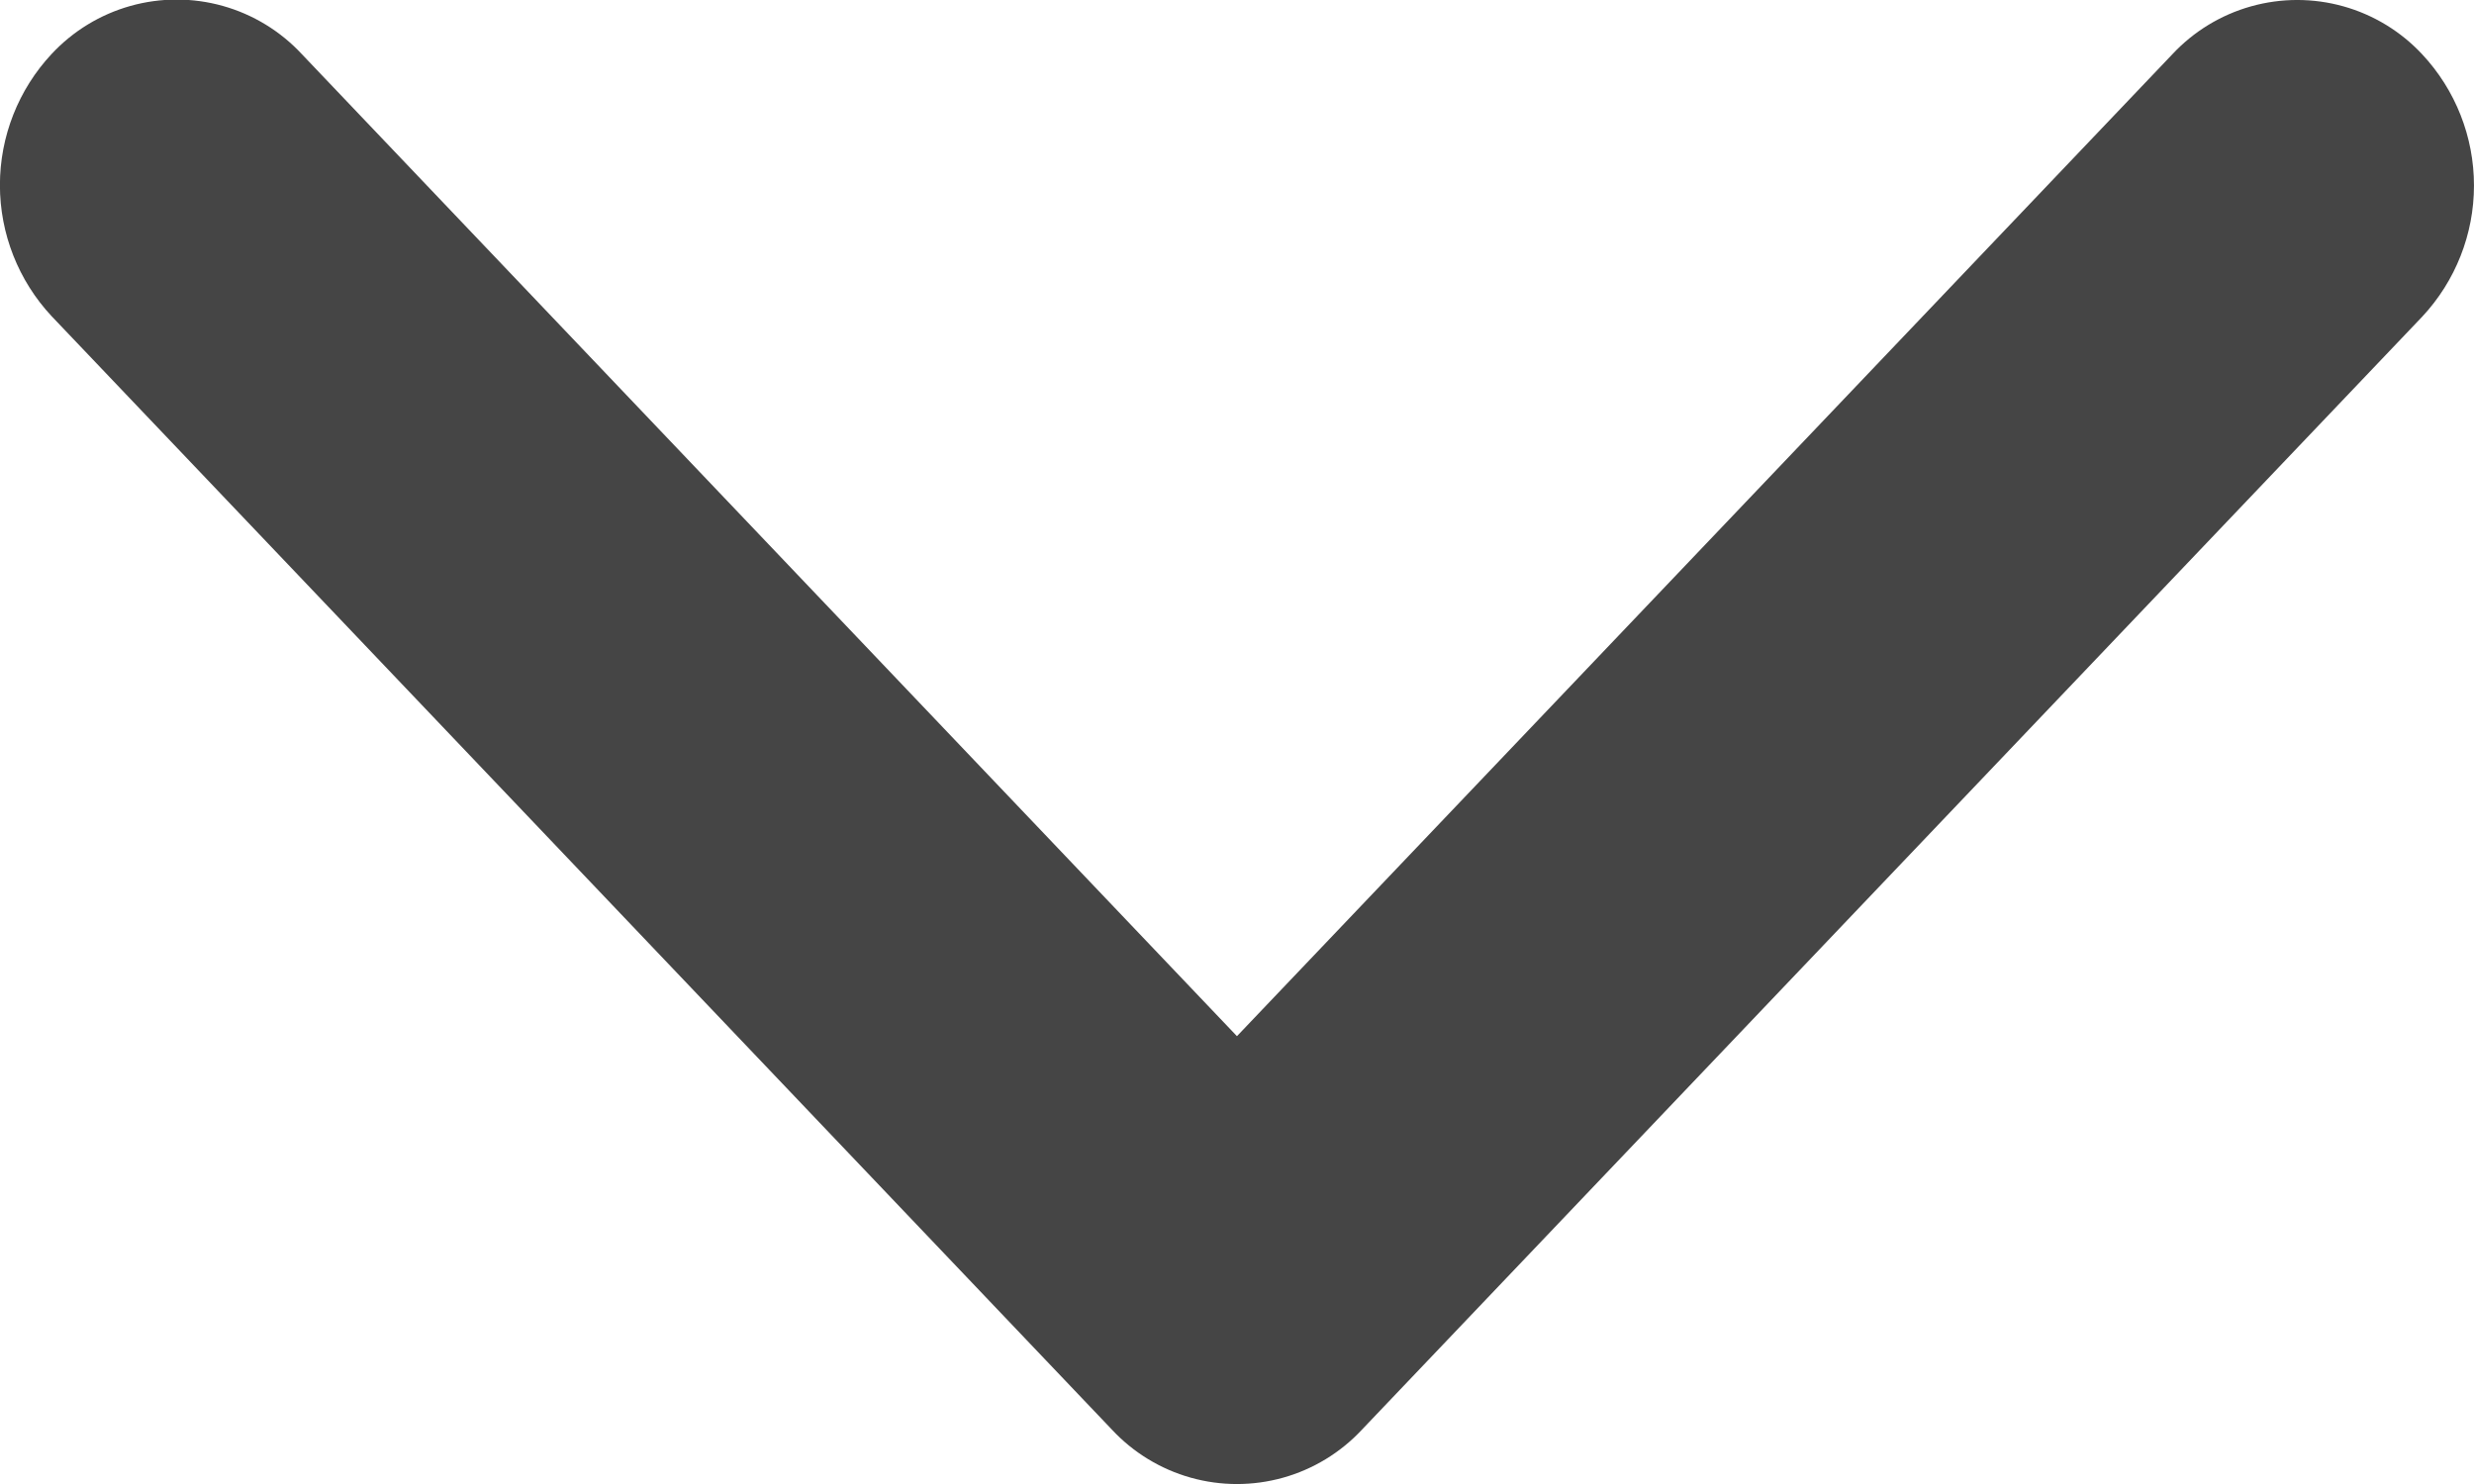 <svg xmlns="http://www.w3.org/2000/svg" xmlns:xlink="http://www.w3.org/1999/xlink" width="23.753" height="14.252" viewBox="0 0 23.753 14.252">
  <defs>
    <clipPath id="clip-path">
      <path id="Tracé_107" data-name="Tracé 107" d="M3.723-13.685a1.845,1.845,0,0,0-2.519,0,1.64,1.64,0,0,0,0,2.4l9.429,8.98L1.2,6.675a1.64,1.64,0,0,0,0,2.4,1.845,1.845,0,0,0,2.519,0L14.412-1.105a1.64,1.64,0,0,0,0-2.4Z" transform="translate(-0.682 14.182)" fill="#454545" clip-rule="evenodd"/>
    </clipPath>
    <clipPath id="clip-path-2">
      <path id="Tracé_106" data-name="Tracé 106" d="M-273,7753.117H2414.511V-3939H-273Z" transform="translate(273 3939)" fill="#454545"/>
    </clipPath>
  </defs>
  <g id="Group_" data-name="Group " transform="translate(23.753) rotate(90)">
    <g id="Groupe_141" data-name="Groupe 141" transform="translate(0 0)" clip-path="url(#clip-path)">
      <g id="Groupe_140" data-name="Groupe 140" transform="translate(-510.78 -6976.198)" clip-path="url(#clip-path-2)">
        <path id="Tracé_105" data-name="Tracé 105" d="M-4.318-19.182H28.6V22.346H-4.318Z" transform="translate(505.766 6986.493)" fill="#454545"/>
      </g>
    </g>
  </g>
</svg>
